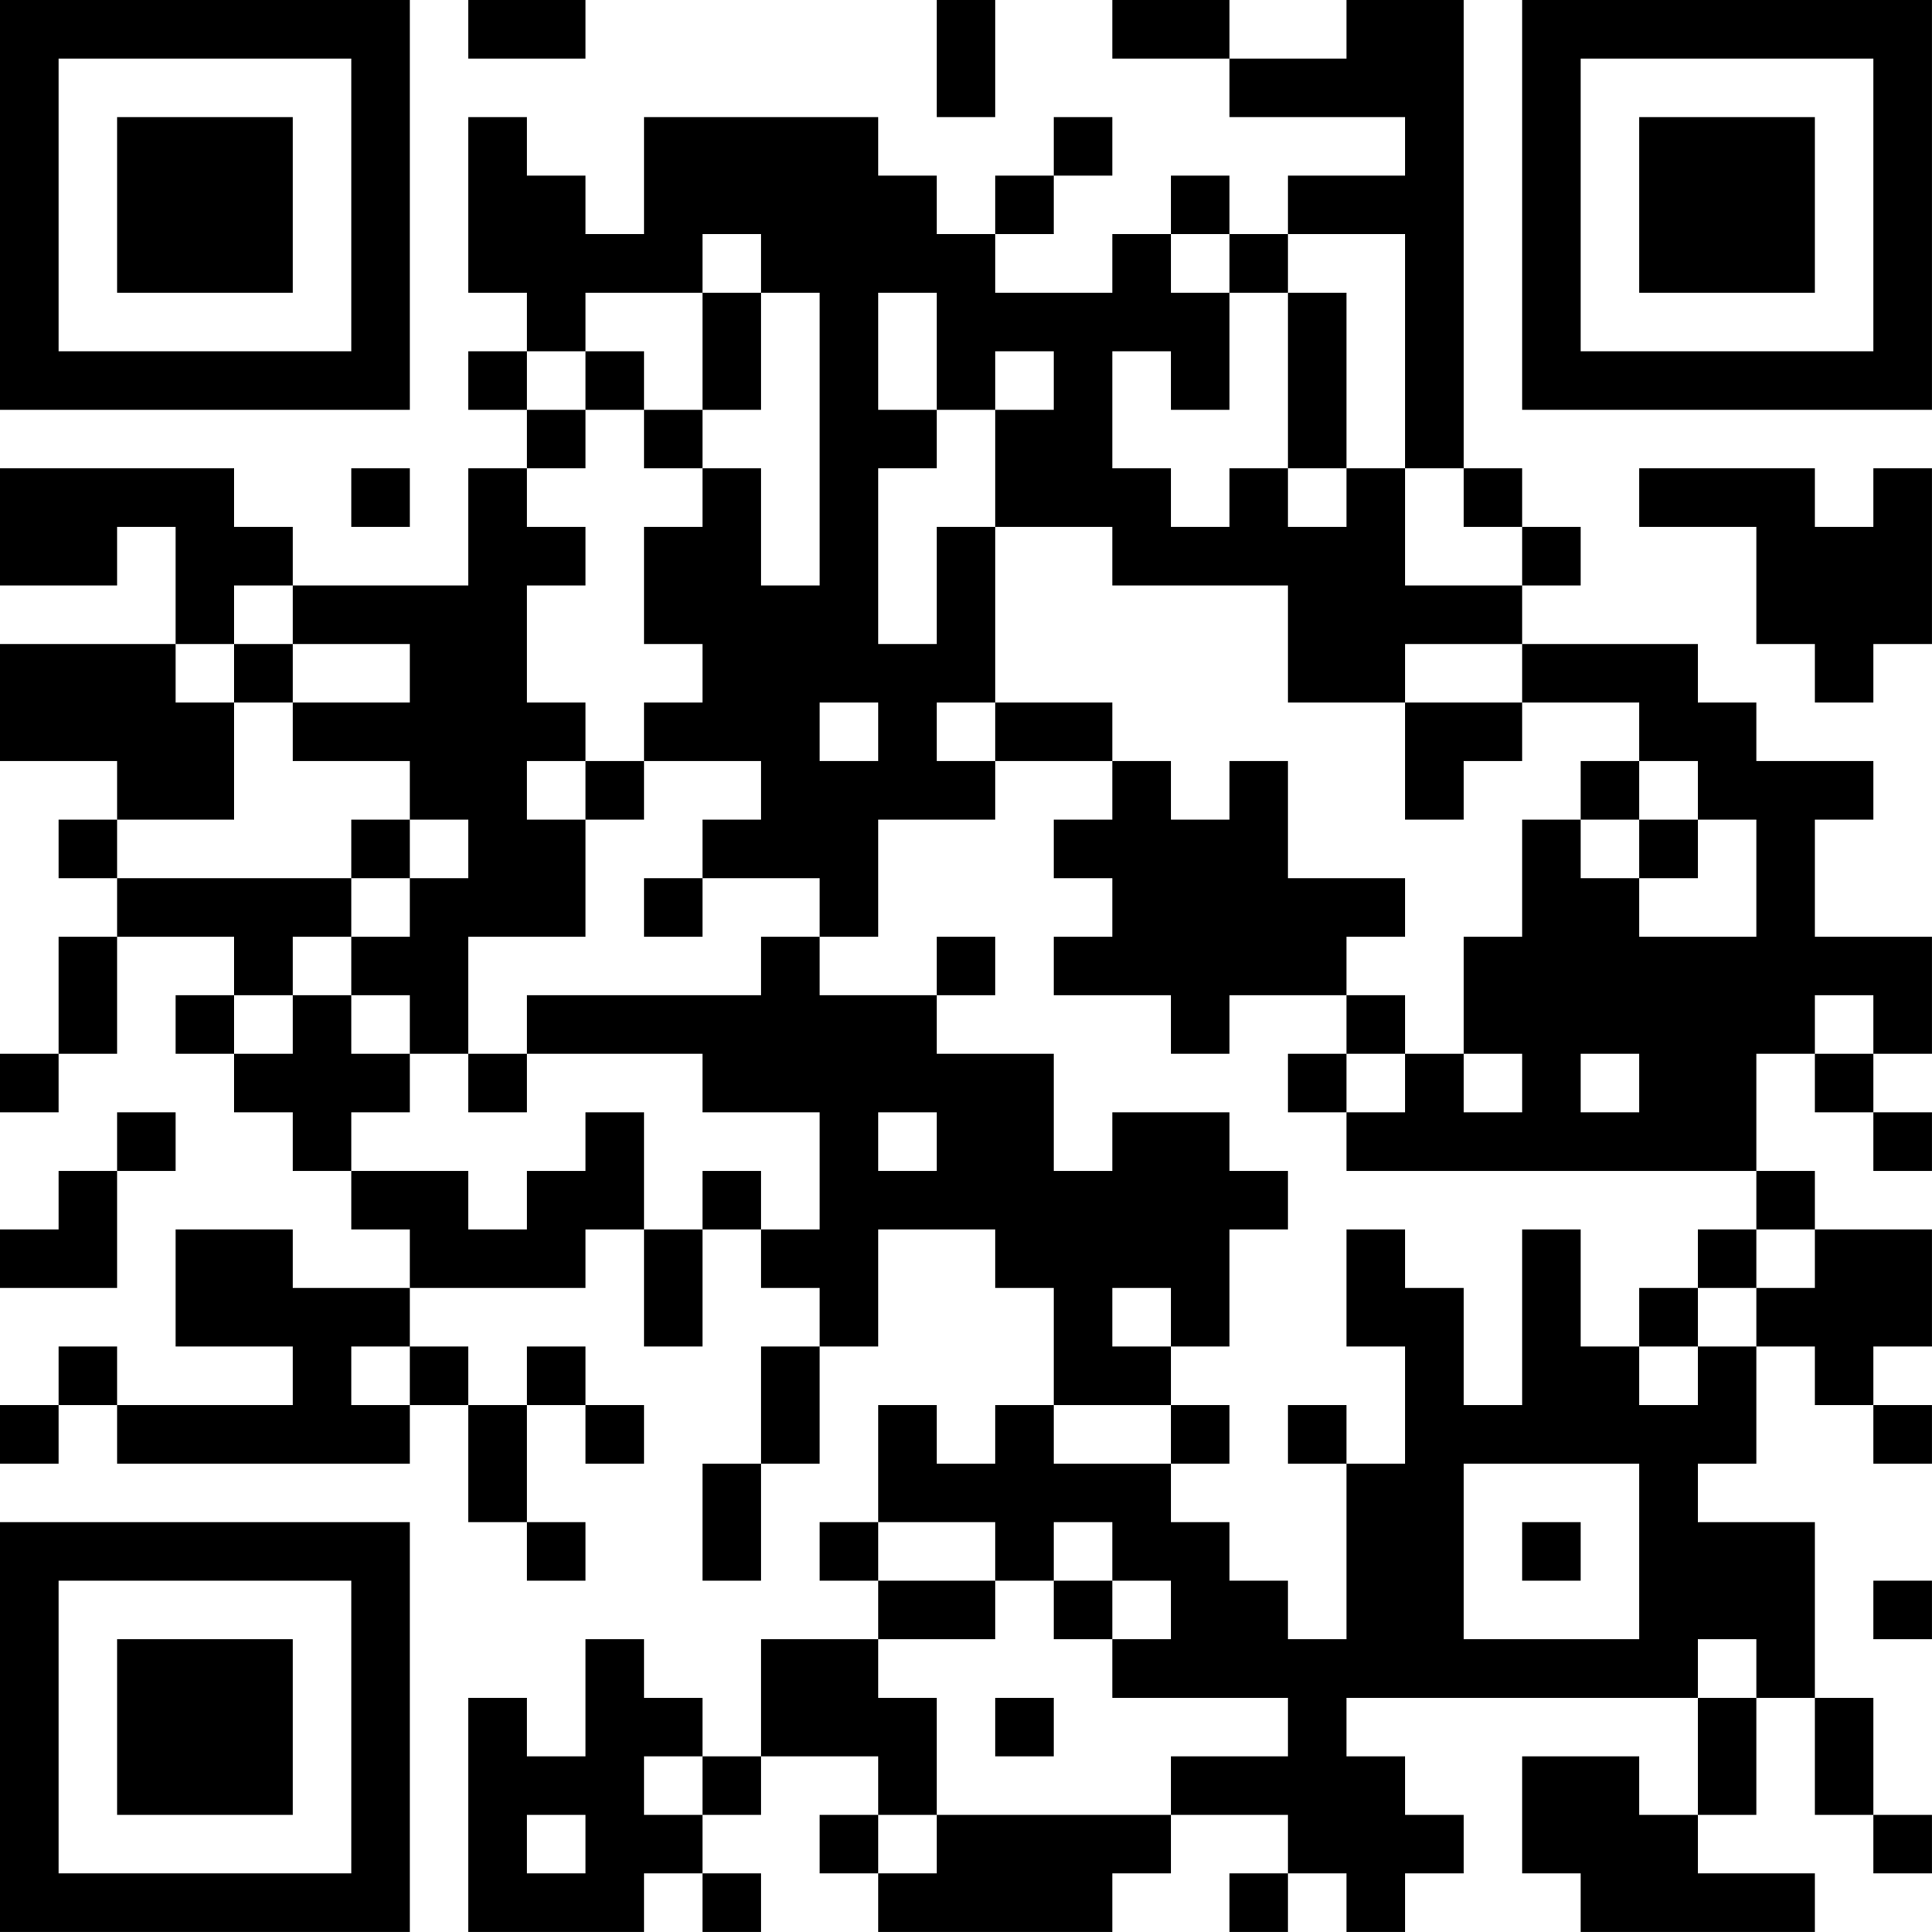 <?xml version="1.0" encoding="UTF-8"?>
<svg xmlns="http://www.w3.org/2000/svg" version="1.1" width="400" height="400" viewBox="0 0 400 400"><rect x="0" y="0" width="400" height="400" fill="#ffffff"/><g transform="scale(12.121)"><g transform="translate(0,0)"><path fill-rule="evenodd" d="M8 0L8 1L10 1L10 0ZM16 0L16 2L17 2L17 0ZM19 0L19 1L21 1L21 2L24 2L24 3L22 3L22 4L21 4L21 3L20 3L20 4L19 4L19 5L17 5L17 4L18 4L18 3L19 3L19 2L18 2L18 3L17 3L17 4L16 4L16 3L15 3L15 2L11 2L11 4L10 4L10 3L9 3L9 2L8 2L8 5L9 5L9 6L8 6L8 7L9 7L9 8L8 8L8 10L5 10L5 9L4 9L4 8L0 8L0 10L2 10L2 9L3 9L3 11L0 11L0 13L2 13L2 14L1 14L1 15L2 15L2 16L1 16L1 18L0 18L0 19L1 19L1 18L2 18L2 16L4 16L4 17L3 17L3 18L4 18L4 19L5 19L5 20L6 20L6 21L7 21L7 22L5 22L5 21L3 21L3 23L5 23L5 24L2 24L2 23L1 23L1 24L0 24L0 25L1 25L1 24L2 24L2 25L7 25L7 24L8 24L8 26L9 26L9 27L10 27L10 26L9 26L9 24L10 24L10 25L11 25L11 24L10 24L10 23L9 23L9 24L8 24L8 23L7 23L7 22L10 22L10 21L11 21L11 23L12 23L12 21L13 21L13 22L14 22L14 23L13 23L13 25L12 25L12 27L13 27L13 25L14 25L14 23L15 23L15 21L17 21L17 22L18 22L18 24L17 24L17 25L16 25L16 24L15 24L15 26L14 26L14 27L15 27L15 28L13 28L13 30L12 30L12 29L11 29L11 28L10 28L10 30L9 30L9 29L8 29L8 33L11 33L11 32L12 32L12 33L13 33L13 32L12 32L12 31L13 31L13 30L15 30L15 31L14 31L14 32L15 32L15 33L19 33L19 32L20 32L20 31L22 31L22 32L21 32L21 33L22 33L22 32L23 32L23 33L24 33L24 32L25 32L25 31L24 31L24 30L23 30L23 29L29 29L29 31L28 31L28 30L26 30L26 32L27 32L27 33L31 33L31 32L29 32L29 31L30 31L30 29L31 29L31 31L32 31L32 32L33 32L33 31L32 31L32 29L31 29L31 26L29 26L29 25L30 25L30 23L31 23L31 24L32 24L32 25L33 25L33 24L32 24L32 23L33 23L33 21L31 21L31 20L30 20L30 18L31 18L31 19L32 19L32 20L33 20L33 19L32 19L32 18L33 18L33 16L31 16L31 14L32 14L32 13L30 13L30 12L29 12L29 11L26 11L26 10L27 10L27 9L26 9L26 8L25 8L25 0L23 0L23 1L21 1L21 0ZM12 4L12 5L10 5L10 6L9 6L9 7L10 7L10 8L9 8L9 9L10 9L10 10L9 10L9 12L10 12L10 13L9 13L9 14L10 14L10 16L8 16L8 18L7 18L7 17L6 17L6 16L7 16L7 15L8 15L8 14L7 14L7 13L5 13L5 12L7 12L7 11L5 11L5 10L4 10L4 11L3 11L3 12L4 12L4 14L2 14L2 15L6 15L6 16L5 16L5 17L4 17L4 18L5 18L5 17L6 17L6 18L7 18L7 19L6 19L6 20L8 20L8 21L9 21L9 20L10 20L10 19L11 19L11 21L12 21L12 20L13 20L13 21L14 21L14 19L12 19L12 18L9 18L9 17L13 17L13 16L14 16L14 17L16 17L16 18L18 18L18 20L19 20L19 19L21 19L21 20L22 20L22 21L21 21L21 23L20 23L20 22L19 22L19 23L20 23L20 24L18 24L18 25L20 25L20 26L21 26L21 27L22 27L22 28L23 28L23 25L24 25L24 23L23 23L23 21L24 21L24 22L25 22L25 24L26 24L26 21L27 21L27 23L28 23L28 24L29 24L29 23L30 23L30 22L31 22L31 21L30 21L30 20L23 20L23 19L24 19L24 18L25 18L25 19L26 19L26 18L25 18L25 16L26 16L26 14L27 14L27 15L28 15L28 16L30 16L30 14L29 14L29 13L28 13L28 12L26 12L26 11L24 11L24 12L22 12L22 10L19 10L19 9L17 9L17 7L18 7L18 6L17 6L17 7L16 7L16 5L15 5L15 7L16 7L16 8L15 8L15 11L16 11L16 9L17 9L17 12L16 12L16 13L17 13L17 14L15 14L15 16L14 16L14 15L12 15L12 14L13 14L13 13L11 13L11 12L12 12L12 11L11 11L11 9L12 9L12 8L13 8L13 10L14 10L14 5L13 5L13 4ZM20 4L20 5L21 5L21 7L20 7L20 6L19 6L19 8L20 8L20 9L21 9L21 8L22 8L22 9L23 9L23 8L24 8L24 10L26 10L26 9L25 9L25 8L24 8L24 4L22 4L22 5L21 5L21 4ZM12 5L12 7L11 7L11 6L10 6L10 7L11 7L11 8L12 8L12 7L13 7L13 5ZM22 5L22 8L23 8L23 5ZM6 8L6 9L7 9L7 8ZM28 8L28 9L30 9L30 11L31 11L31 12L32 12L32 11L33 11L33 8L32 8L32 9L31 9L31 8ZM4 11L4 12L5 12L5 11ZM14 12L14 13L15 13L15 12ZM17 12L17 13L19 13L19 14L18 14L18 15L19 15L19 16L18 16L18 17L20 17L20 18L21 18L21 17L23 17L23 18L22 18L22 19L23 19L23 18L24 18L24 17L23 17L23 16L24 16L24 15L22 15L22 13L21 13L21 14L20 14L20 13L19 13L19 12ZM24 12L24 14L25 14L25 13L26 13L26 12ZM10 13L10 14L11 14L11 13ZM27 13L27 14L28 14L28 15L29 15L29 14L28 14L28 13ZM6 14L6 15L7 15L7 14ZM11 15L11 16L12 16L12 15ZM16 16L16 17L17 17L17 16ZM31 17L31 18L32 18L32 17ZM8 18L8 19L9 19L9 18ZM27 18L27 19L28 19L28 18ZM2 19L2 20L1 20L1 21L0 21L0 22L2 22L2 20L3 20L3 19ZM15 19L15 20L16 20L16 19ZM29 21L29 22L28 22L28 23L29 23L29 22L30 22L30 21ZM6 23L6 24L7 24L7 23ZM20 24L20 25L21 25L21 24ZM22 24L22 25L23 25L23 24ZM25 25L25 28L28 28L28 25ZM15 26L15 27L17 27L17 28L15 28L15 29L16 29L16 31L15 31L15 32L16 32L16 31L20 31L20 30L22 30L22 29L19 29L19 28L20 28L20 27L19 27L19 26L18 26L18 27L17 27L17 26ZM26 26L26 27L27 27L27 26ZM18 27L18 28L19 28L19 27ZM32 27L32 28L33 28L33 27ZM29 28L29 29L30 29L30 28ZM17 29L17 30L18 30L18 29ZM11 30L11 31L12 31L12 30ZM9 31L9 32L10 32L10 31ZM0 0L0 7L7 7L7 0ZM1 1L1 6L6 6L6 1ZM2 2L2 5L5 5L5 2ZM26 0L26 7L33 7L33 0ZM27 1L27 6L32 6L32 1ZM28 2L28 5L31 5L31 2ZM0 26L0 33L7 33L7 26ZM1 27L1 32L6 32L6 27ZM2 28L2 31L5 31L5 28Z" fill="#000000"/></g></g></svg>
